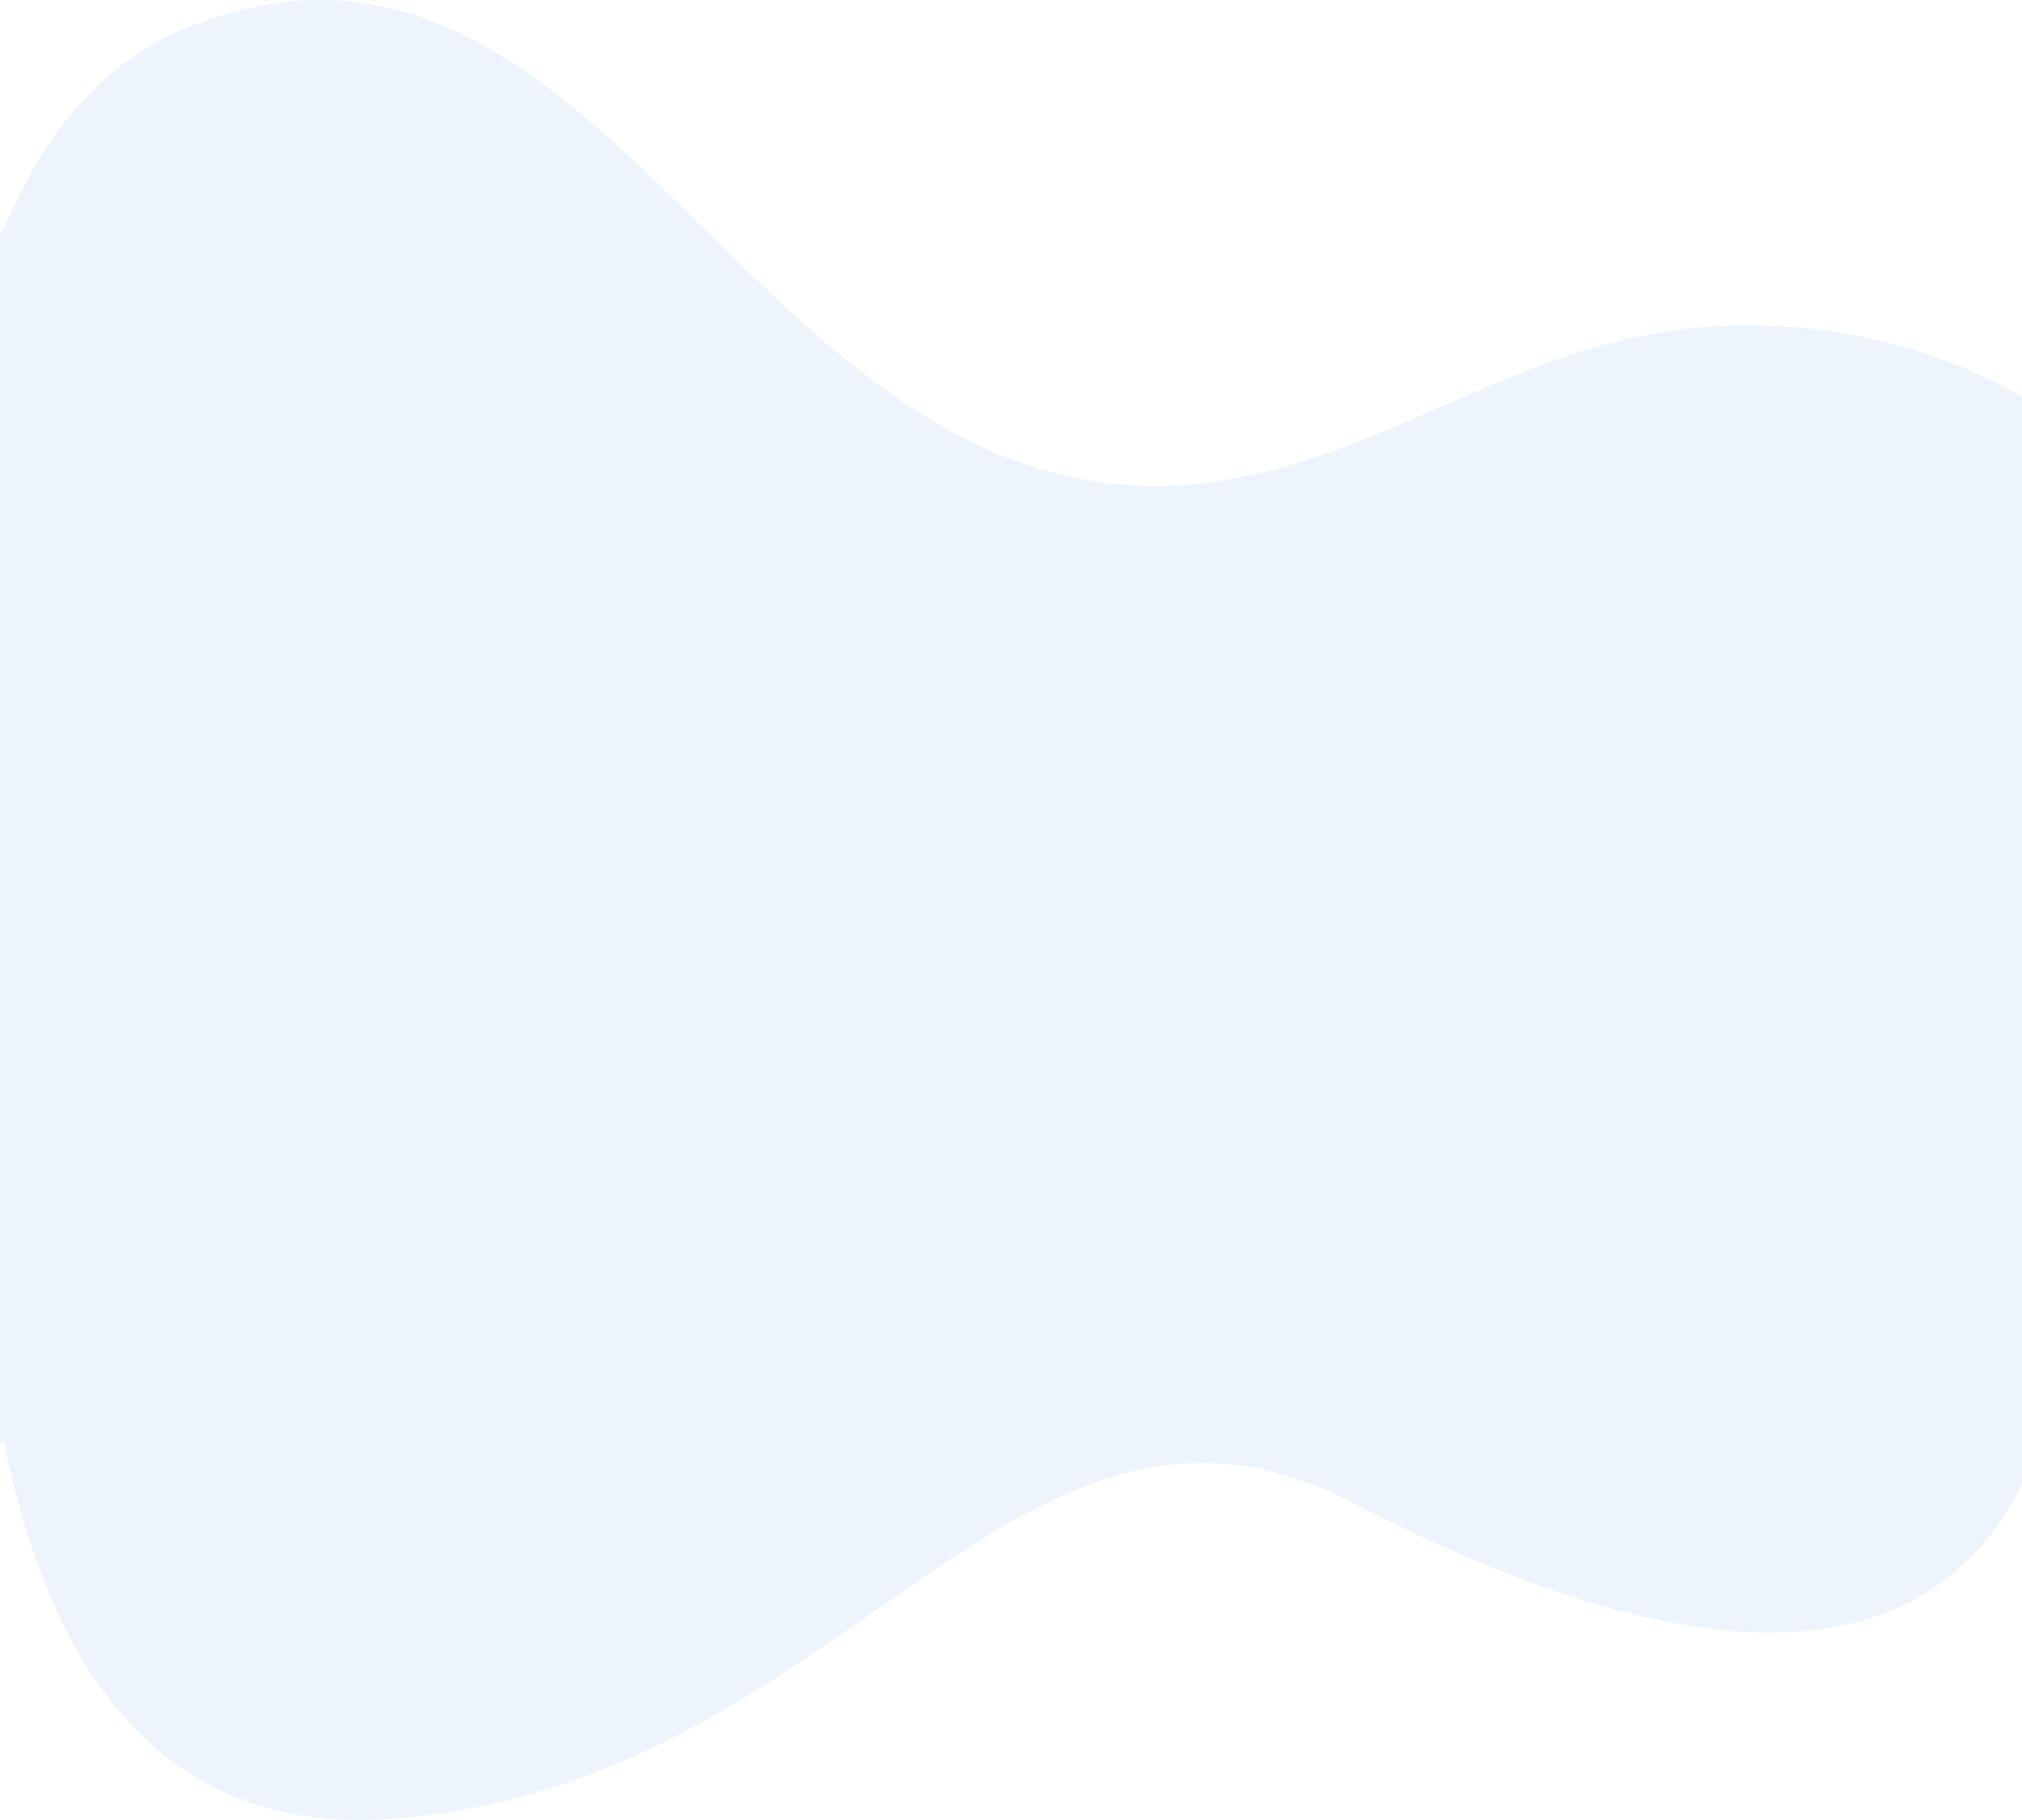<svg xmlns="http://www.w3.org/2000/svg" width="1920" height="1728" viewBox="0 0 1920 1728" fill="none"><path opacity="0.1" d="M368 1727.08C801.59 1697.96 963 1260.76 1283 1426.13C1667.27 1624.72 1844.79 1558.61 1920 1409.61V376.593C1912.87 372.556 1905.64 368.684 1898.33 364.986C1783.19 306.88 1647.42 293.24 1523.49 327.279C1402 360.652 1292.36 433.621 1168.35 455.16C723 532.505 591 -130.009 185.8 23.037C146.34 37.941 110.74 61.565 80.97 92.996C45.45 130.477 21.47 176.493 0 224.287V1369.63H4C44.32 1570.09 143.57 1742.15 368 1727.08Z" fill="#5094D8"></path></svg>